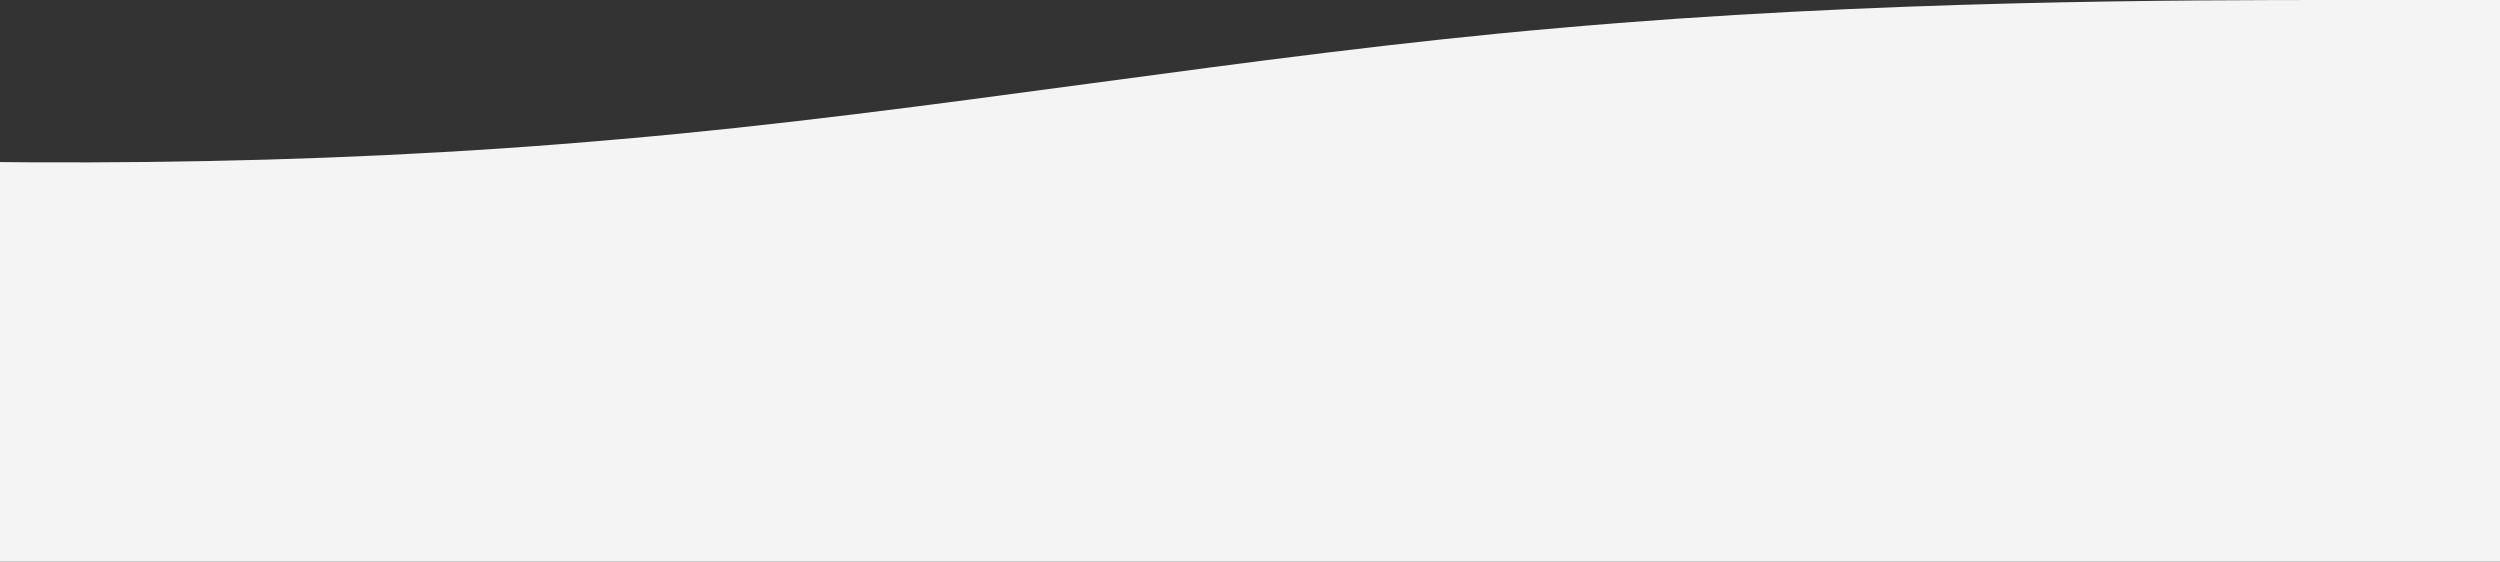 <svg width="957" height="215" viewBox="0 0 957 215" fill="none" xmlns="http://www.w3.org/2000/svg">
<rect x="0" y="0" width="957" height="215" fill="#333333" stroke="none"/>
<path d="M-483 32L-423 37.3C-363 43 -243 53 -123 58.7C-3 64 117 64 237 53.3C357 43 477 21 597 10.7C717 9.53674e-07 837 0 897 0H957V288H897C837 288 717 288 597 288C477 288 357 288 237 288C117 288 -3 288 -123 288C-243 288 -363 288 -423 288H-483V32Z" fill="#F4F4F4"/>
</svg>
